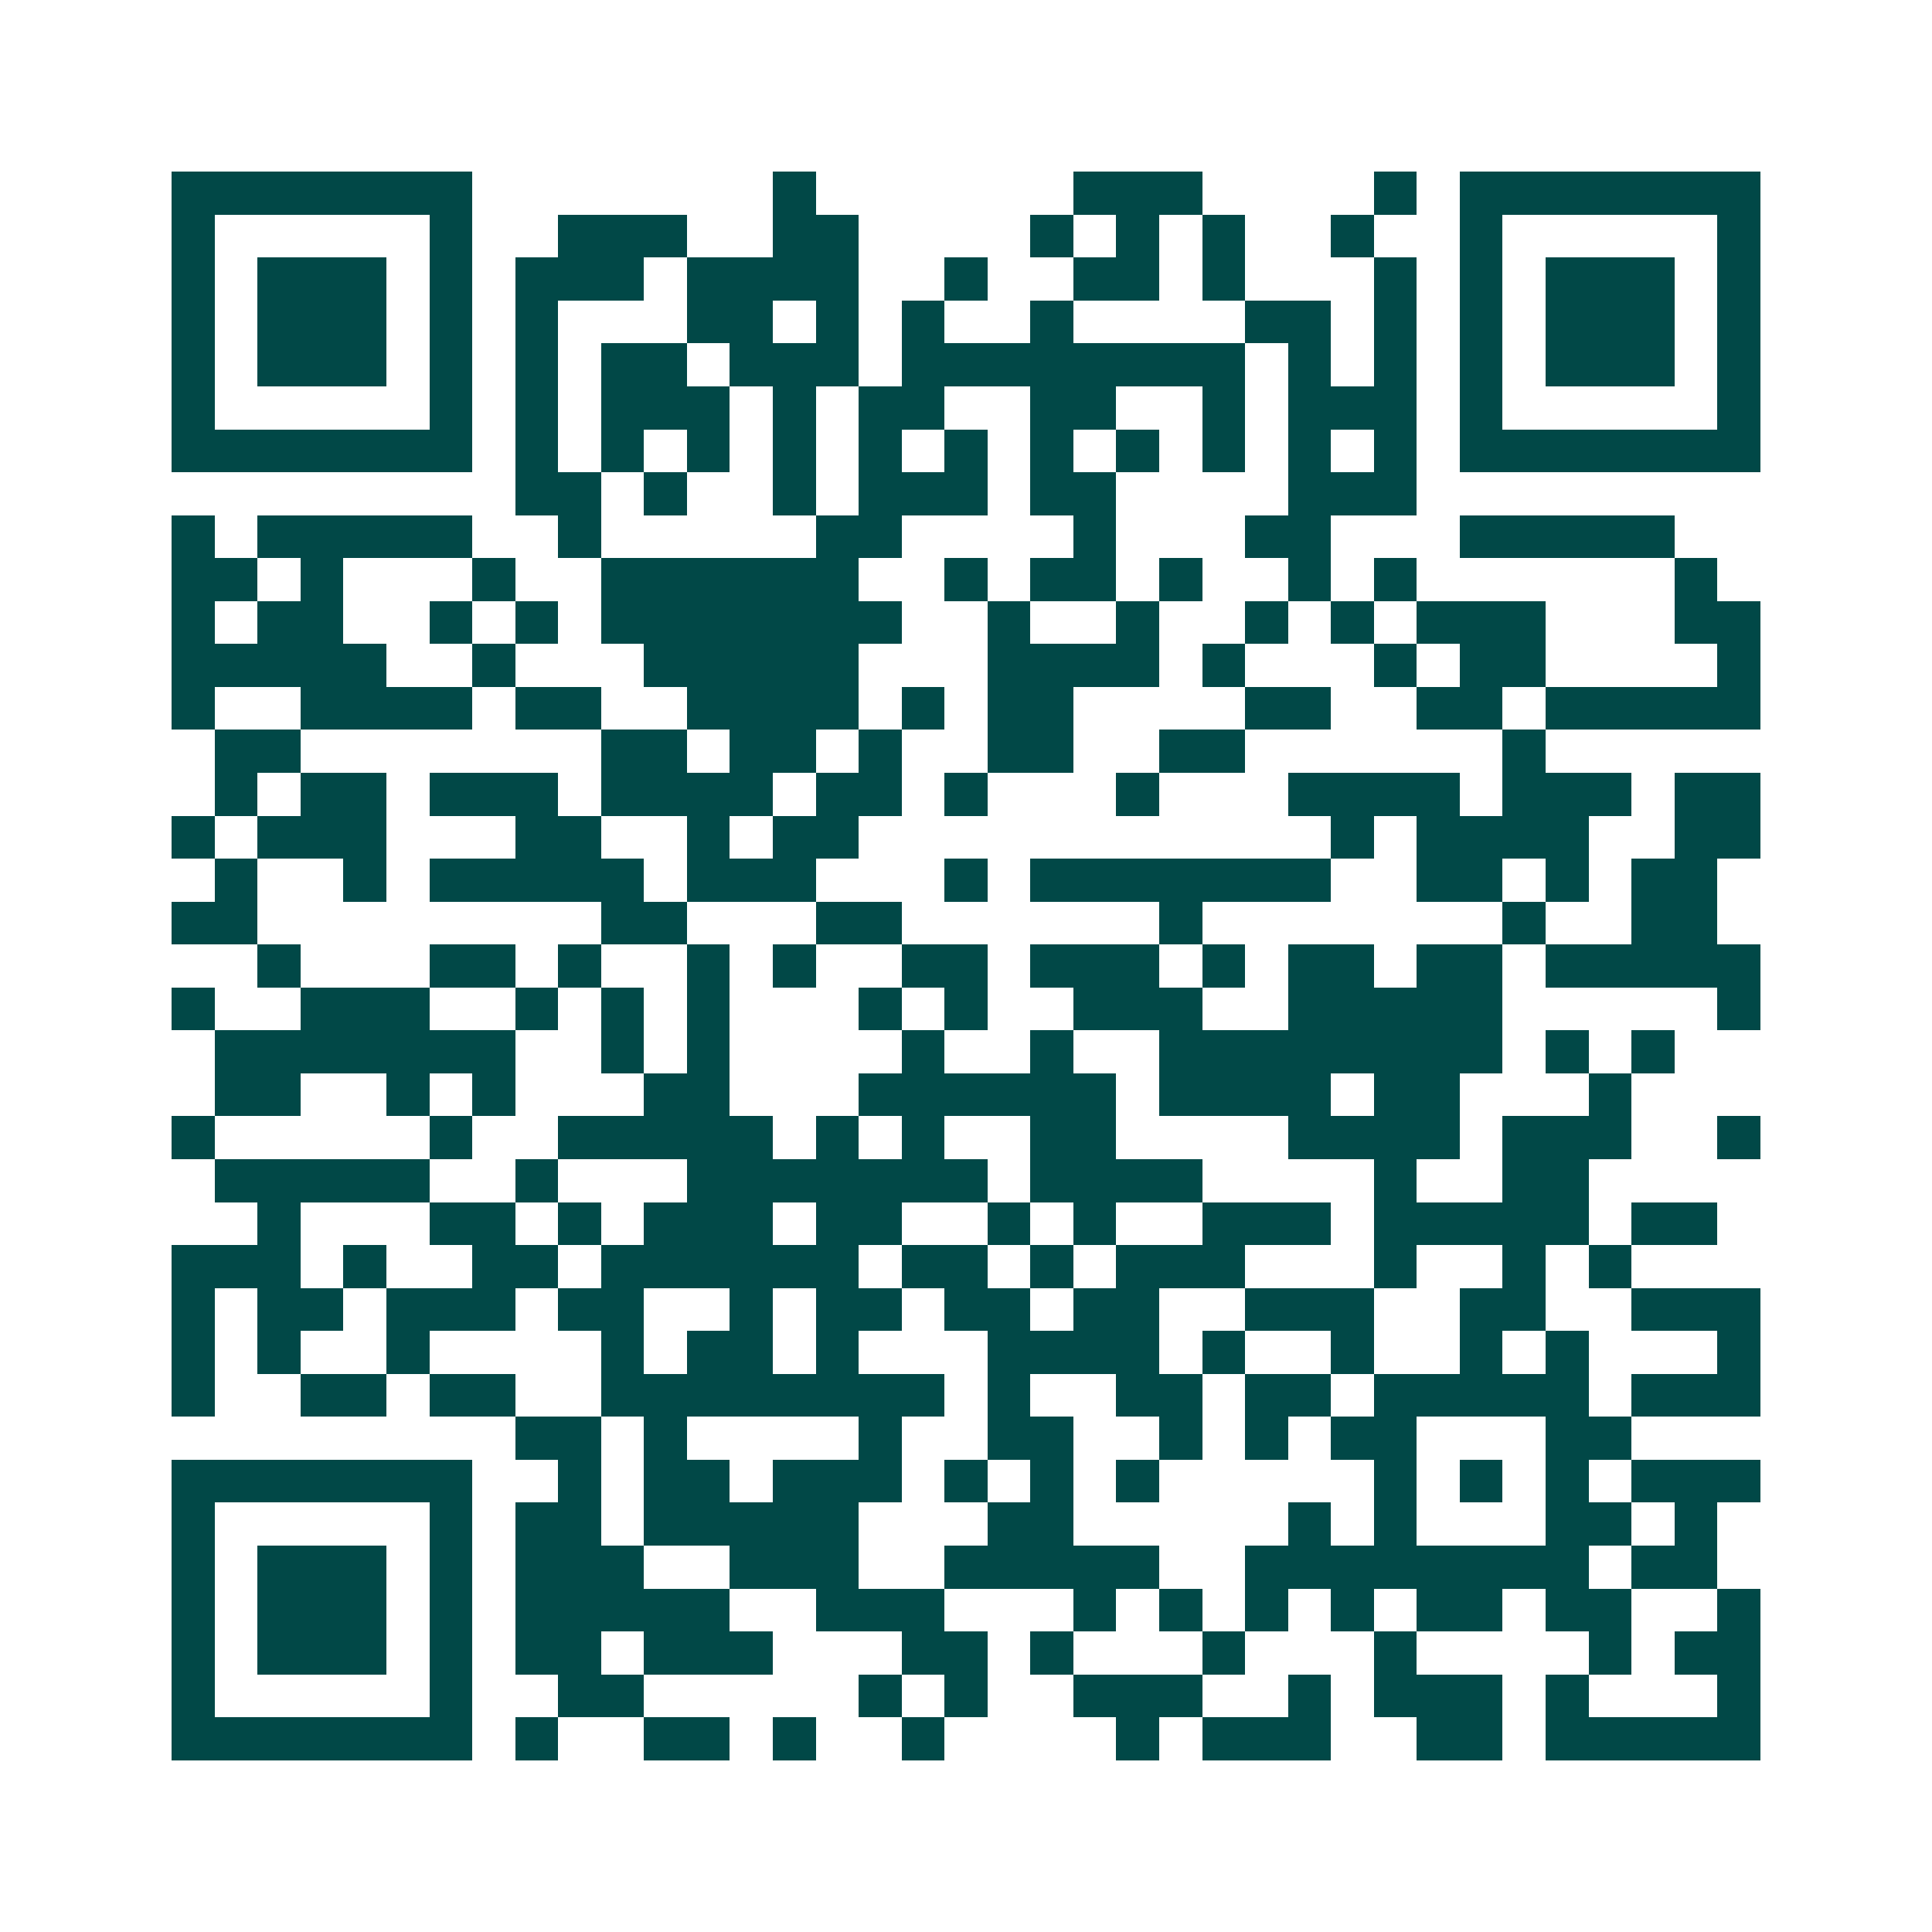 <svg xmlns="http://www.w3.org/2000/svg" width="200" height="200" viewBox="0 0 45 45" shape-rendering="crispEdges"><path fill="#ffffff" d="M0 0h45v45H0z"/><path stroke="#014847" d="M4 4.5h7m7 0h1m6 0h3m4 0h1m1 0h7M4 5.5h1m5 0h1m2 0h3m2 0h2m4 0h1m1 0h1m1 0h1m2 0h1m2 0h1m5 0h1M4 6.5h1m1 0h3m1 0h1m1 0h3m1 0h4m2 0h1m2 0h2m1 0h1m3 0h1m1 0h1m1 0h3m1 0h1M4 7.5h1m1 0h3m1 0h1m1 0h1m3 0h2m1 0h1m1 0h1m2 0h1m4 0h2m1 0h1m1 0h1m1 0h3m1 0h1M4 8.5h1m1 0h3m1 0h1m1 0h1m1 0h2m1 0h3m1 0h8m1 0h1m1 0h1m1 0h1m1 0h3m1 0h1M4 9.5h1m5 0h1m1 0h1m1 0h3m1 0h1m1 0h2m2 0h2m2 0h1m1 0h3m1 0h1m5 0h1M4 10.5h7m1 0h1m1 0h1m1 0h1m1 0h1m1 0h1m1 0h1m1 0h1m1 0h1m1 0h1m1 0h1m1 0h1m1 0h7M12 11.5h2m1 0h1m2 0h1m1 0h3m1 0h2m4 0h3M4 12.5h1m1 0h5m2 0h1m5 0h2m4 0h1m3 0h2m3 0h5M4 13.5h2m1 0h1m3 0h1m2 0h6m2 0h1m1 0h2m1 0h1m2 0h1m1 0h1m6 0h1M4 14.5h1m1 0h2m2 0h1m1 0h1m1 0h7m2 0h1m2 0h1m2 0h1m1 0h1m1 0h3m3 0h2M4 15.5h5m2 0h1m3 0h5m3 0h4m1 0h1m3 0h1m1 0h2m4 0h1M4 16.5h1m2 0h4m1 0h2m2 0h4m1 0h1m1 0h2m4 0h2m2 0h2m1 0h5M5 17.5h2m7 0h2m1 0h2m1 0h1m2 0h2m2 0h2m6 0h1M5 18.5h1m1 0h2m1 0h3m1 0h4m1 0h2m1 0h1m3 0h1m3 0h4m1 0h3m1 0h2M4 19.5h1m1 0h3m3 0h2m2 0h1m1 0h2m11 0h1m1 0h4m2 0h2M5 20.5h1m2 0h1m1 0h5m1 0h3m3 0h1m1 0h7m2 0h2m1 0h1m1 0h2M4 21.5h2m8 0h2m3 0h2m6 0h1m7 0h1m2 0h2M6 22.5h1m3 0h2m1 0h1m2 0h1m1 0h1m2 0h2m1 0h3m1 0h1m1 0h2m1 0h2m1 0h5M4 23.5h1m2 0h3m2 0h1m1 0h1m1 0h1m3 0h1m1 0h1m2 0h3m2 0h5m5 0h1M5 24.5h7m2 0h1m1 0h1m4 0h1m2 0h1m2 0h8m1 0h1m1 0h1M5 25.5h2m2 0h1m1 0h1m3 0h2m3 0h6m1 0h4m1 0h2m3 0h1M4 26.5h1m5 0h1m2 0h5m1 0h1m1 0h1m2 0h2m4 0h4m1 0h3m2 0h1M5 27.5h5m2 0h1m3 0h7m1 0h4m4 0h1m2 0h2M6 28.5h1m3 0h2m1 0h1m1 0h3m1 0h2m2 0h1m1 0h1m2 0h3m1 0h5m1 0h2M4 29.5h3m1 0h1m2 0h2m1 0h6m1 0h2m1 0h1m1 0h3m3 0h1m2 0h1m1 0h1M4 30.5h1m1 0h2m1 0h3m1 0h2m2 0h1m1 0h2m1 0h2m1 0h2m2 0h3m2 0h2m2 0h3M4 31.5h1m1 0h1m2 0h1m4 0h1m1 0h2m1 0h1m3 0h4m1 0h1m2 0h1m2 0h1m1 0h1m3 0h1M4 32.5h1m2 0h2m1 0h2m2 0h8m1 0h1m2 0h2m1 0h2m1 0h5m1 0h3M12 33.5h2m1 0h1m4 0h1m2 0h2m2 0h1m1 0h1m1 0h2m3 0h2M4 34.5h7m2 0h1m1 0h2m1 0h3m1 0h1m1 0h1m1 0h1m5 0h1m1 0h1m1 0h1m1 0h3M4 35.5h1m5 0h1m1 0h2m1 0h5m3 0h2m5 0h1m1 0h1m3 0h2m1 0h1M4 36.5h1m1 0h3m1 0h1m1 0h3m2 0h3m2 0h5m2 0h8m1 0h2M4 37.5h1m1 0h3m1 0h1m1 0h5m2 0h3m3 0h1m1 0h1m1 0h1m1 0h1m1 0h2m1 0h2m2 0h1M4 38.5h1m1 0h3m1 0h1m1 0h2m1 0h3m3 0h2m1 0h1m3 0h1m3 0h1m4 0h1m1 0h2M4 39.5h1m5 0h1m2 0h2m5 0h1m1 0h1m2 0h3m2 0h1m1 0h3m1 0h1m3 0h1M4 40.5h7m1 0h1m2 0h2m1 0h1m2 0h1m4 0h1m1 0h3m2 0h2m1 0h5"/></svg>

